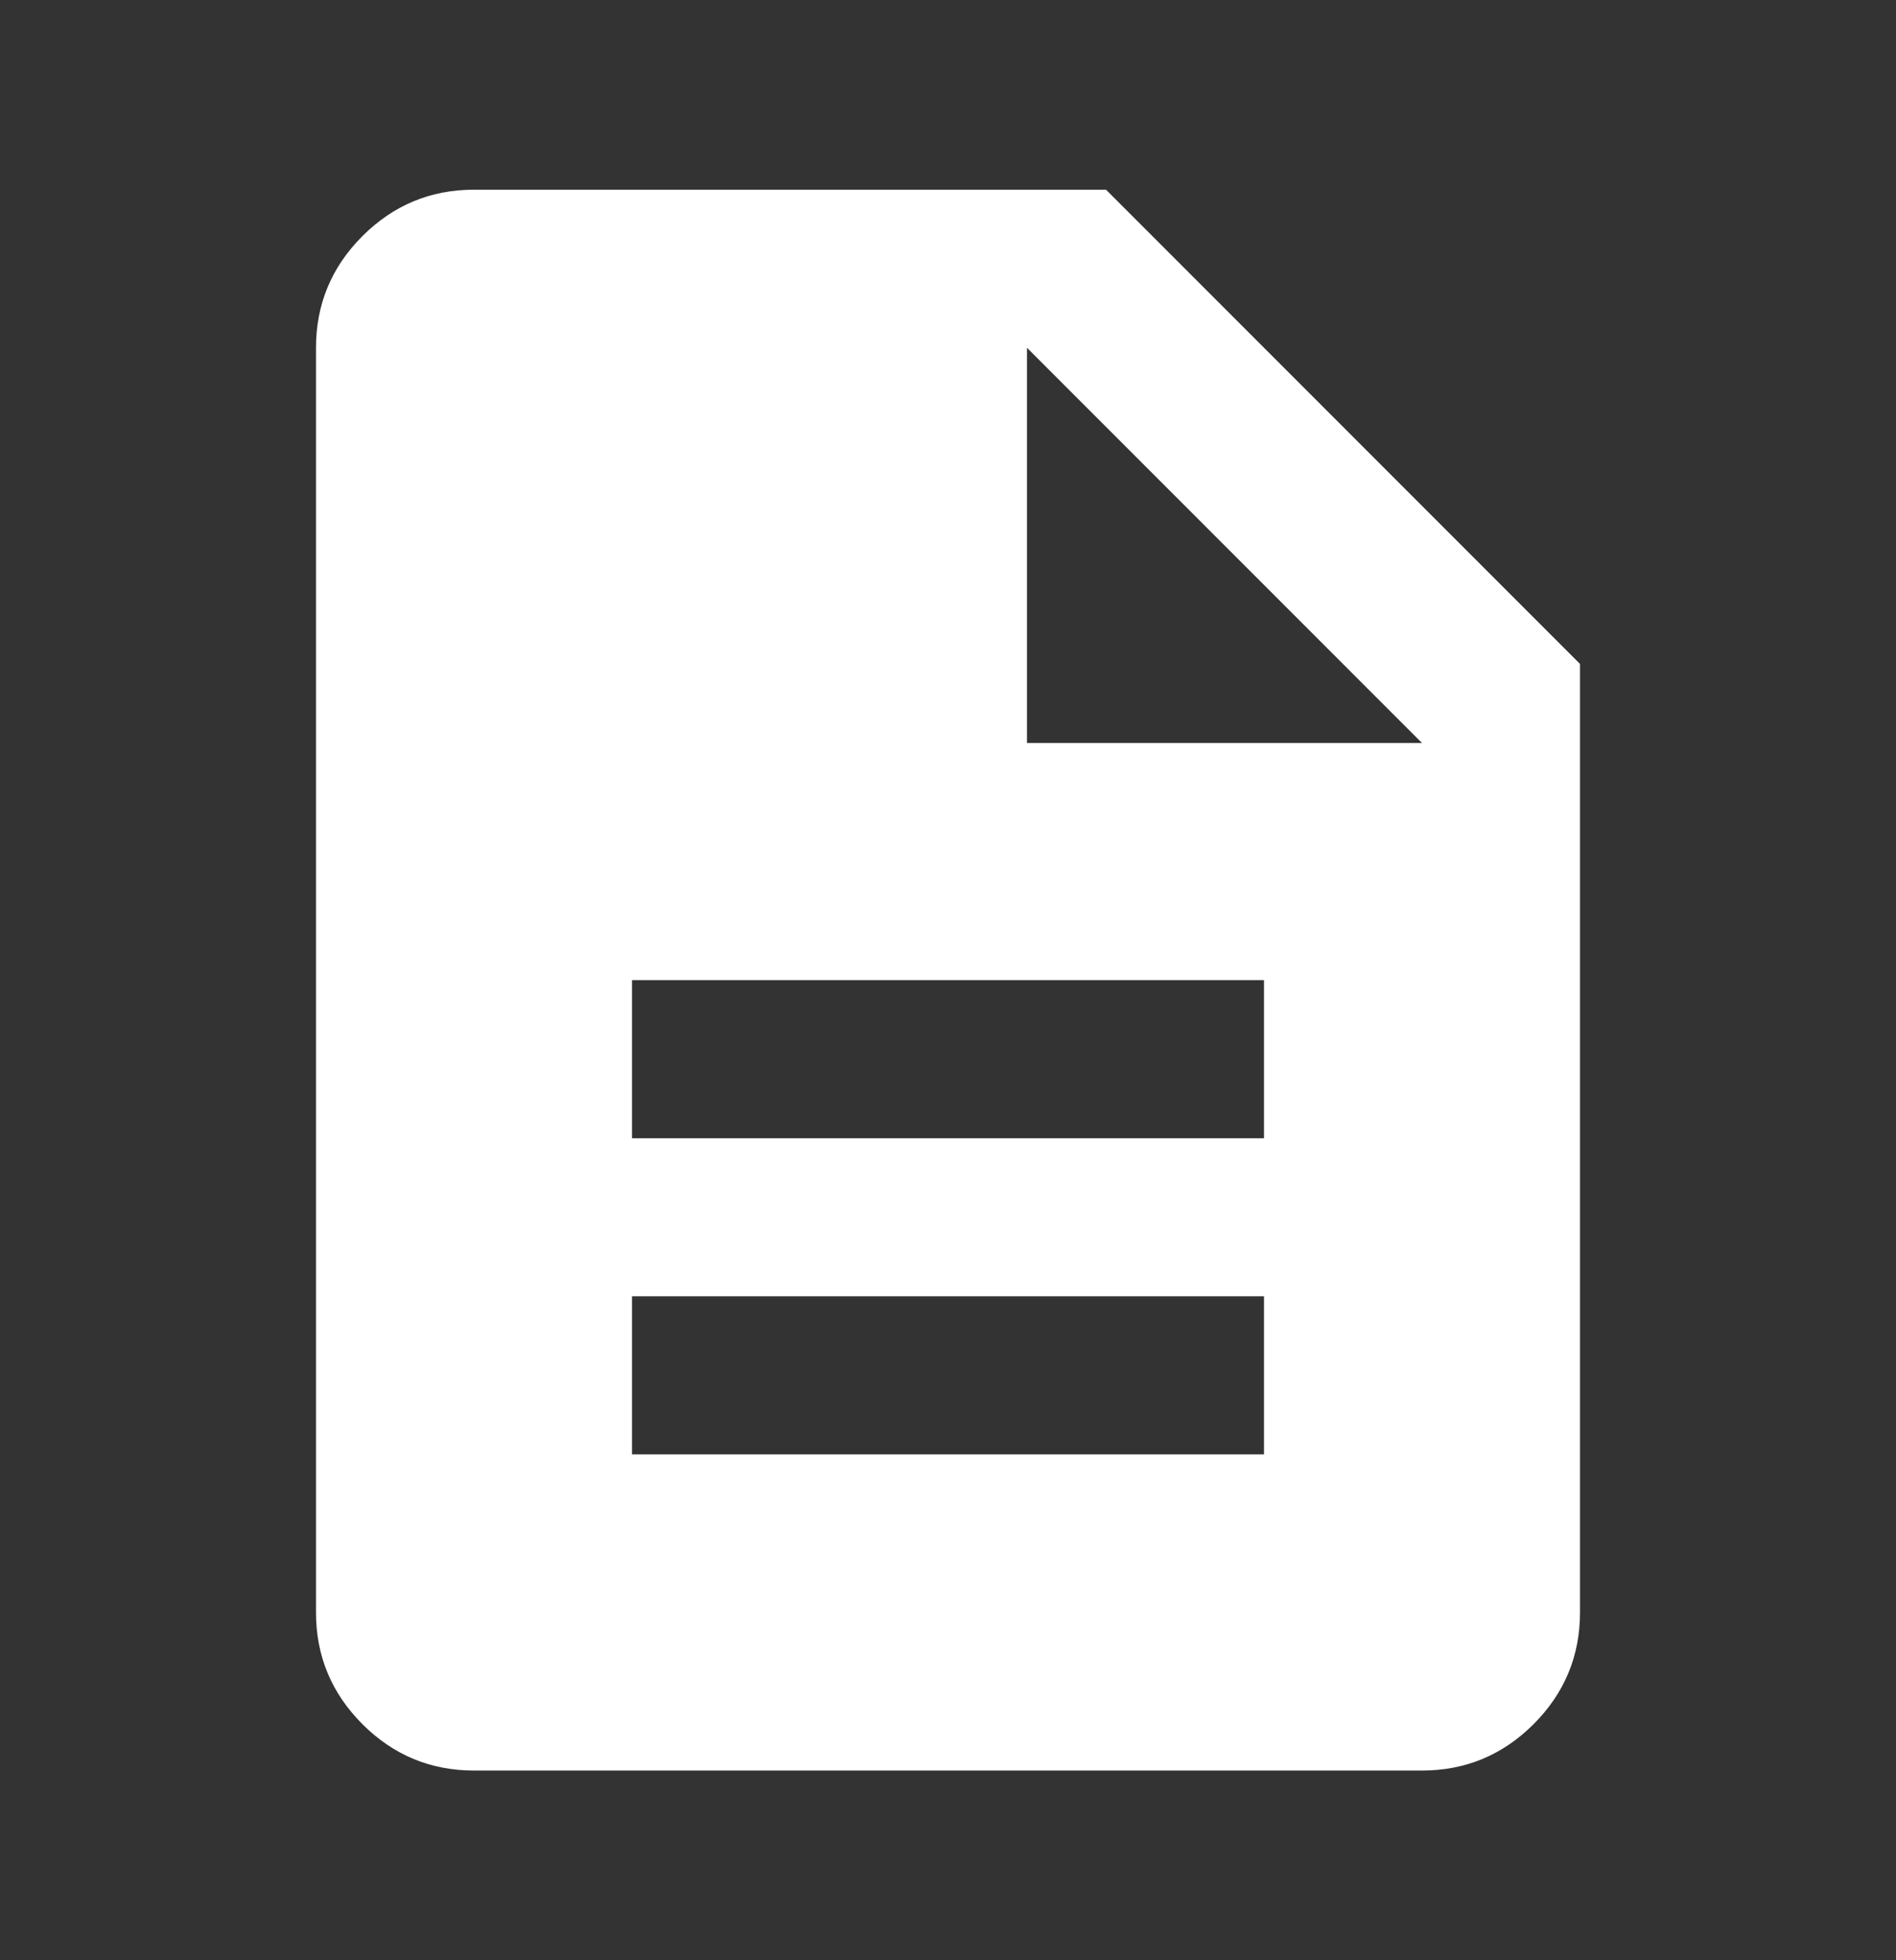 <?xml version="1.0" encoding="UTF-8"?>
<svg xmlns="http://www.w3.org/2000/svg" width="30" height="31" viewBox="0 0 30 31" fill="none">
  <rect x="0" y="0" width="30" height="31" fill="#333333" stroke="none"/>
  <mask id="mask0_113_485" style="mask-type:alpha" maskUnits="userSpaceOnUse" x="0" y="0" width="30" height="31">
    <rect y="0.5" width="30" height="30" fill="#D9D9D9"></rect>
  </mask>
  <g mask="url(#mask0_113_485)">
    <path d="M10 23H20V20.5H10V23ZM10 18H20V15.5H10V18ZM7.5 28C6.812 28 6.224 27.755 5.734 27.266C5.245 26.776 5 26.188 5 25.5V5.5C5 4.812 5.245 4.224 5.734 3.734C6.224 3.245 6.812 3 7.5 3H17.5L25 10.5V25.5C25 26.188 24.755 26.776 24.266 27.266C23.776 27.755 23.188 28 22.5 28H7.5ZM16.25 11.75H22.5L16.25 5.5V11.75Z" fill="white"></path>
  </g>
</svg>
